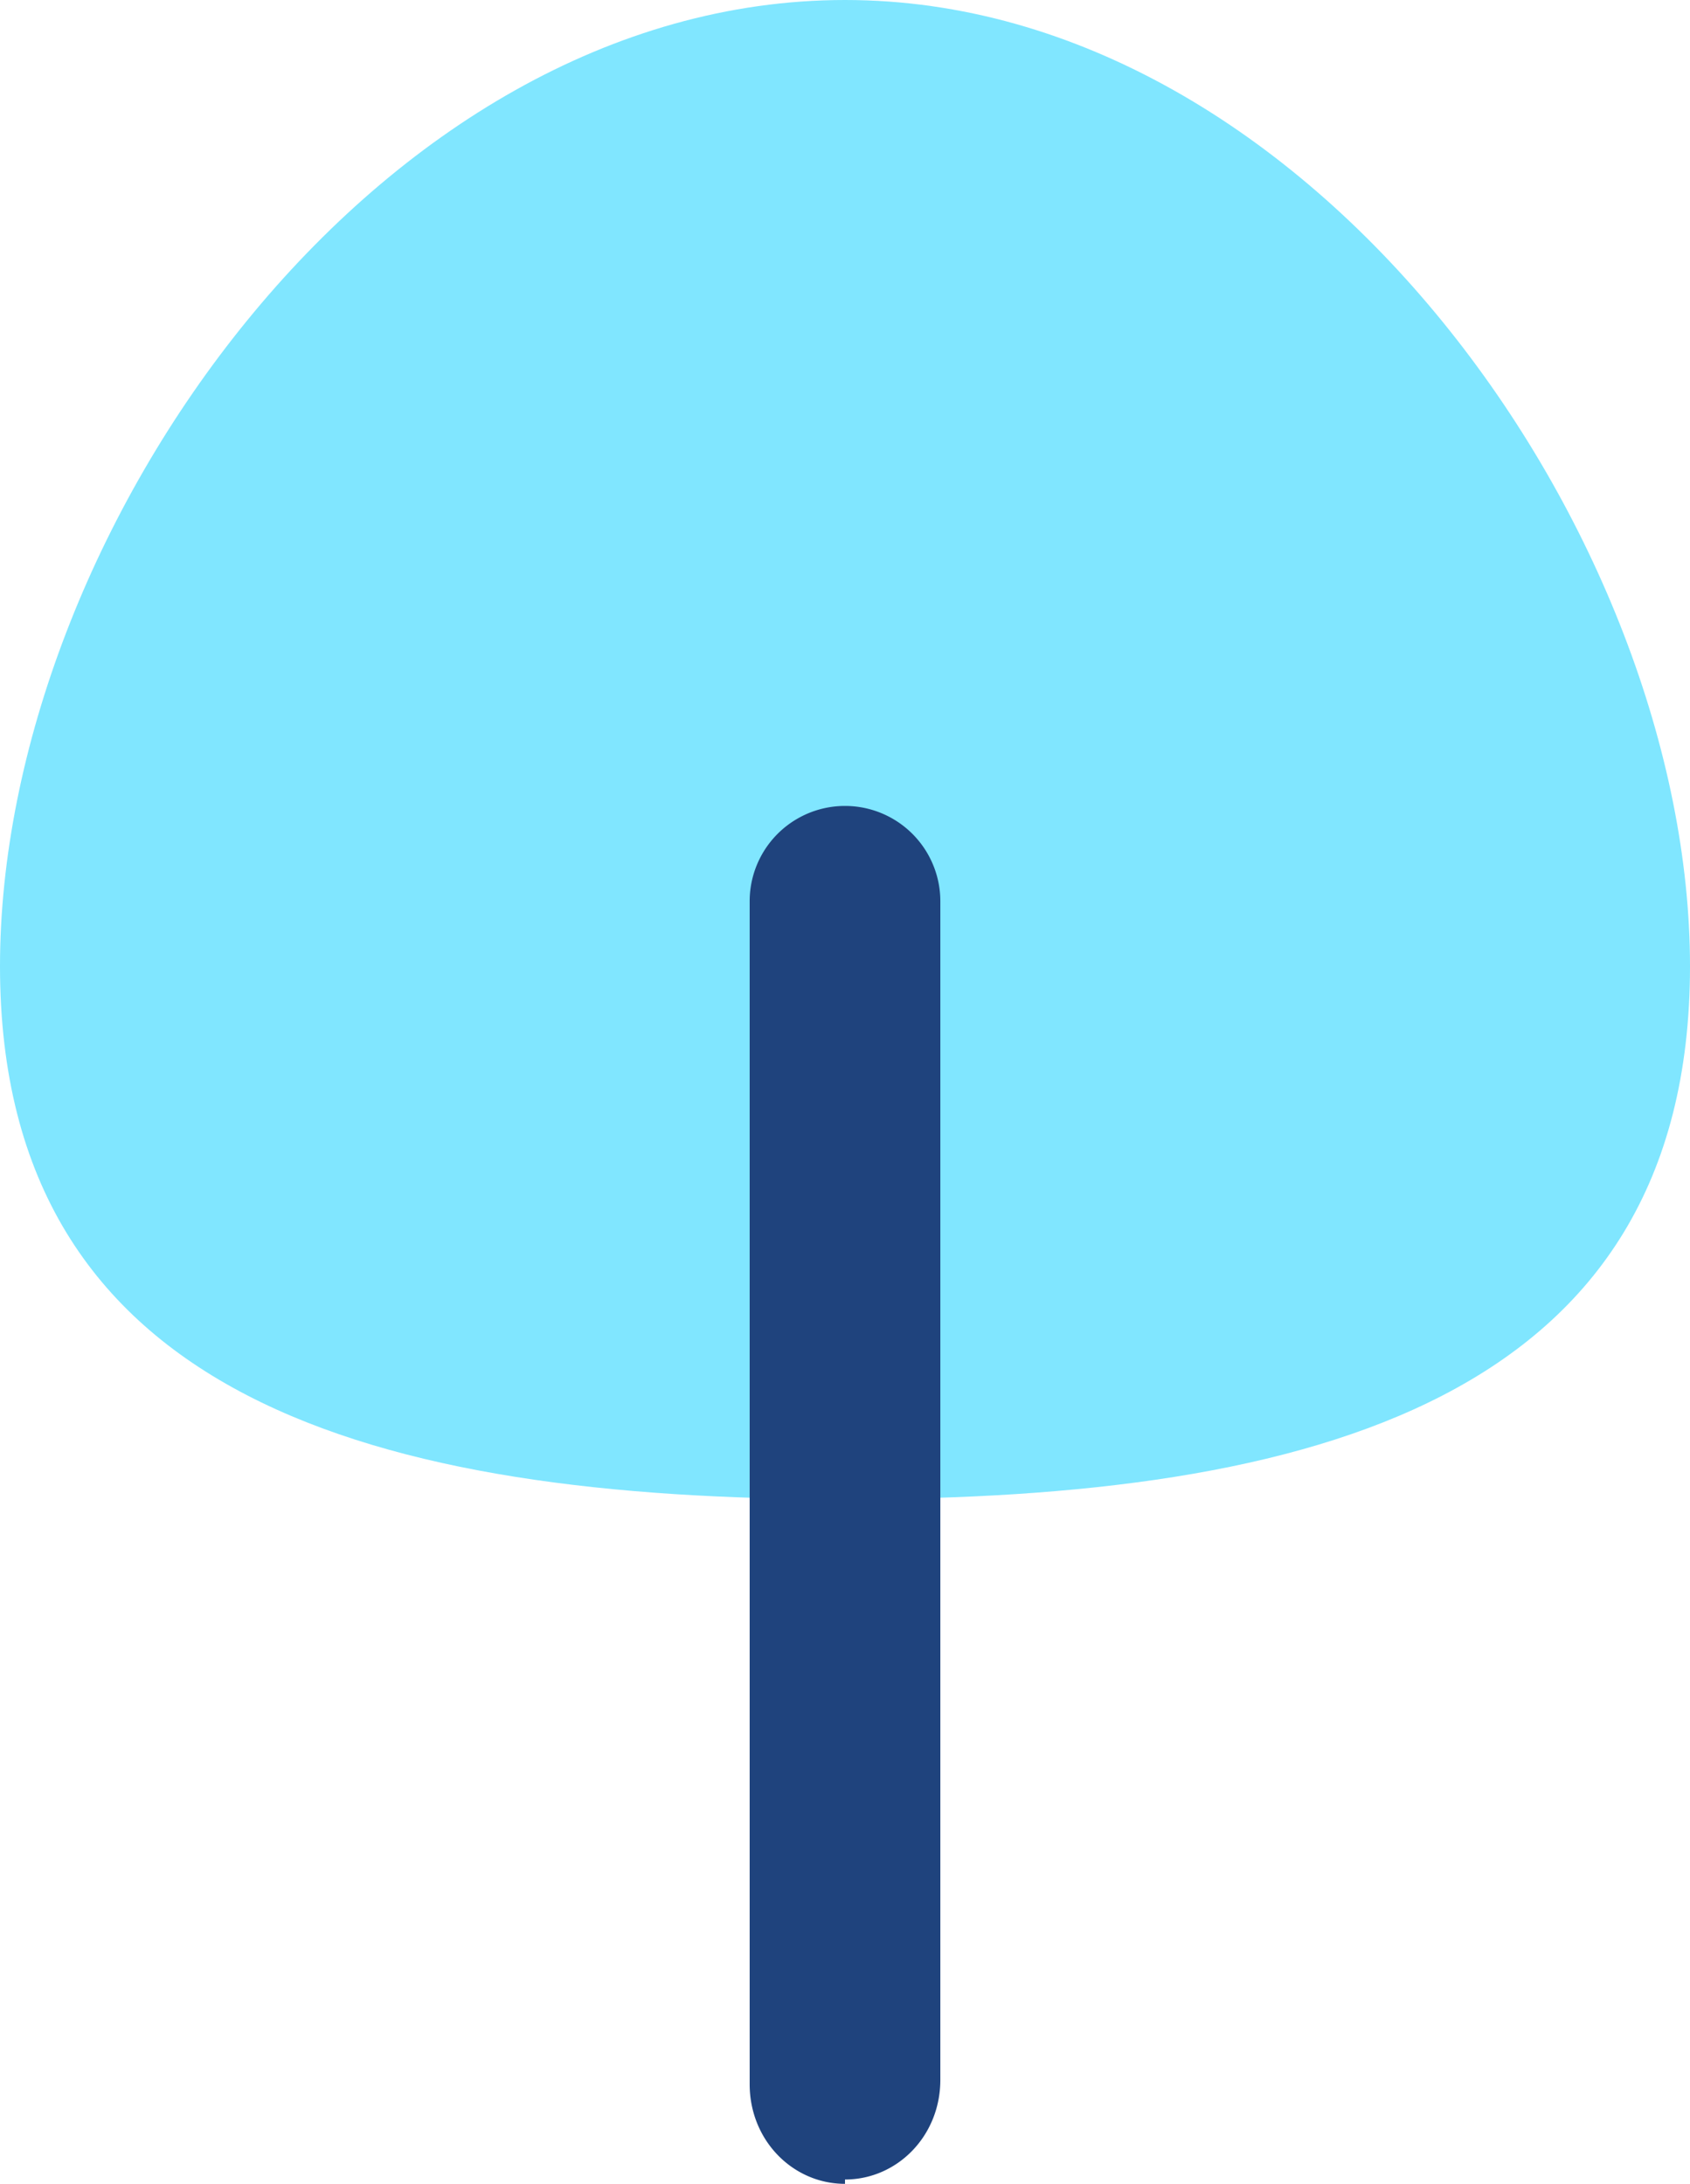 <svg xmlns="http://www.w3.org/2000/svg" width="39" height="50.4">
  <path d="M39 22.3c0 10-8.7 12.3-19.5 12.3S0 32.3 0 22.3 8.7 0 19.5 0 39 12.4 39 22.3Z" style="fill:#80e6ff"/>
  <path d="M19.5 50.4c-1.2 0-2.2-1-2.2-2.3V20.8a2.2 2.2 0 0 1 4.4 0V48c0 1.3-1 2.3-2.2 2.3Z" style="fill:#1f437d"/>
</svg>
